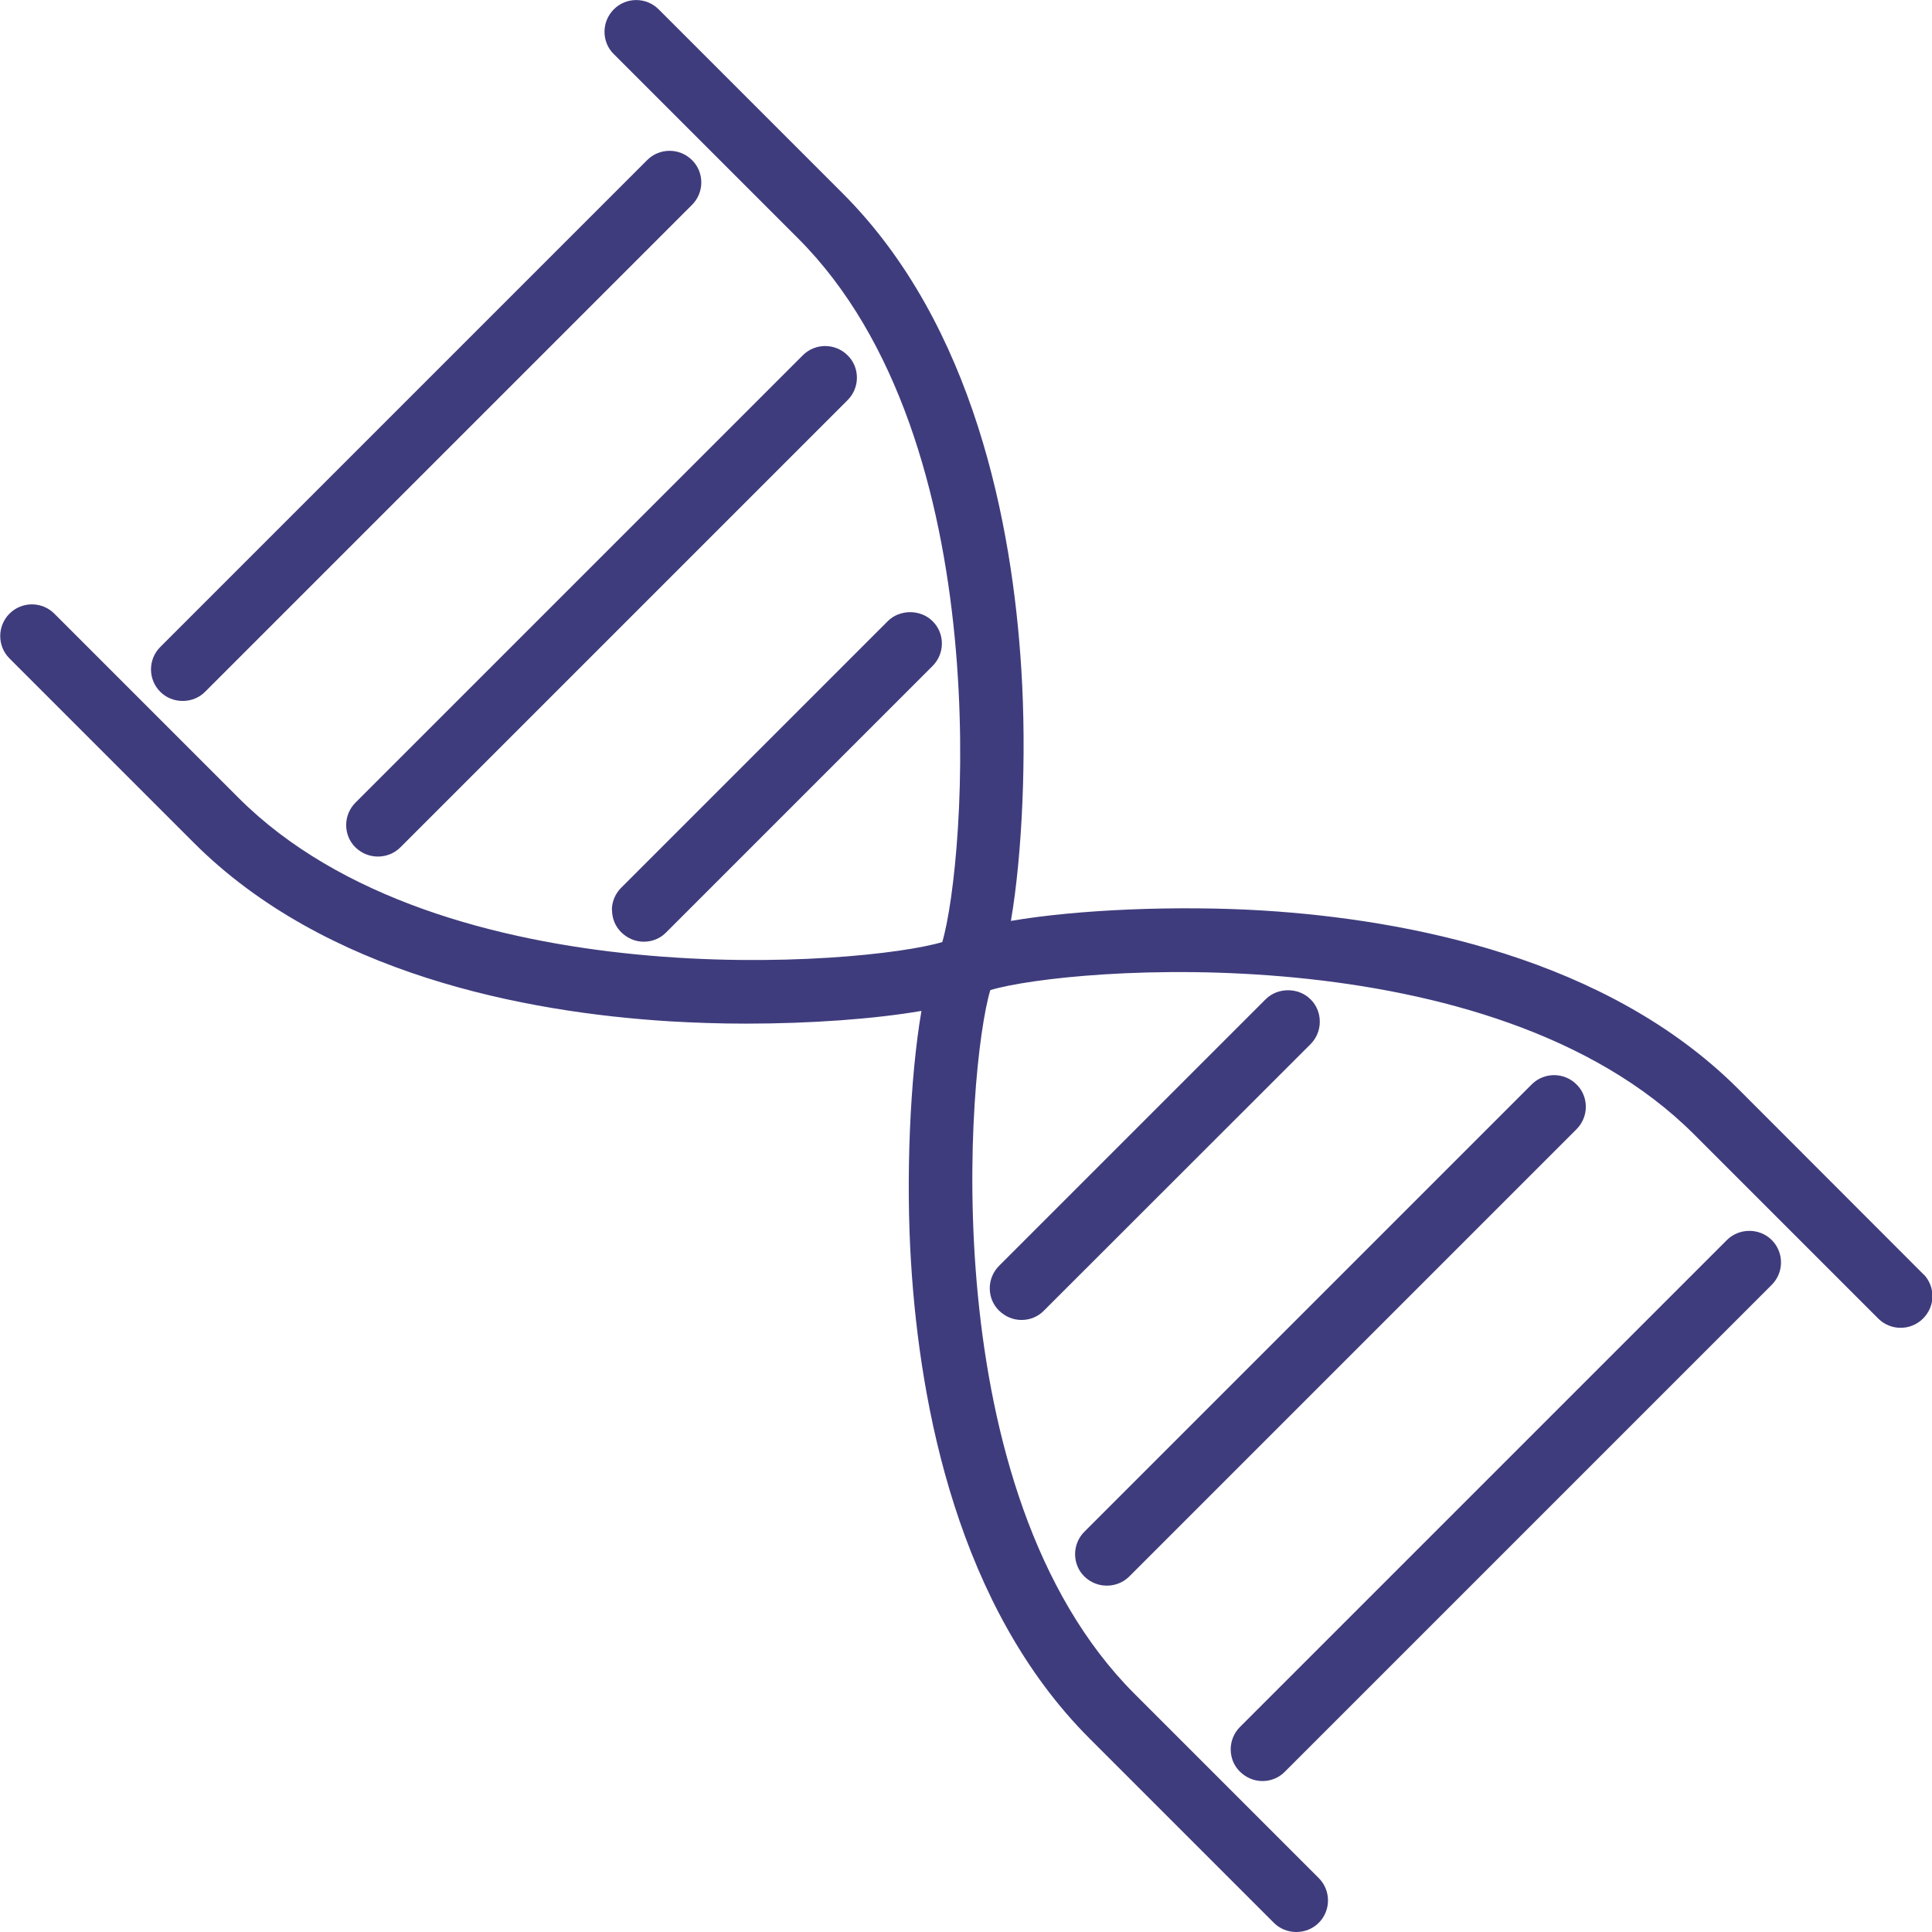 <?xml version="1.0" encoding="UTF-8"?>
<svg id="Calque_2" data-name="Calque 2" xmlns="http://www.w3.org/2000/svg" viewBox="0 0 107.77 107.77">
  <defs>
    <style>
      .cls-1 {
        fill: #3f3c7d;
      }
    </style>
  </defs>
  <g id="Calque_1-2" data-name="Calque 1">
    <g>
      <path class="cls-1" d="M96.33,69.17l-27.16,27.16c-.33.33-.52.78-.52,1.25s.18.92.52,1.25.78.52,1.25.52.92-.18,1.25-.52l27.16-27.16c.69-.69.69-1.81,0-2.5s-1.83-.67-2.5,0Z"/>
      <path class="cls-1" d="M44.78,19.82l-24.95,24.95c-.33.33-.52.78-.52,1.25s.18.92.52,1.25.78.51,1.25.51.92-.18,1.25-.51l24.95-24.95c.33-.33.52-.78.52-1.25s-.18-.92-.52-1.25c-.69-.69-1.81-.69-2.5,0Z"/>
      <path class="cls-1" d="M10.19,39.1c.48,0,.92-.18,1.25-.51l27.16-27.16c.33-.33.52-.78.52-1.25s-.18-.92-.52-1.25c-.69-.69-1.81-.69-2.5,0l-27.16,27.16c-.69.69-.69,1.81,0,2.5.33.33.78.51,1.25.51Z"/>
      <path class="cls-1" d="M34.14,50.76c0,.47.18.92.52,1.25s.78.52,1.25.52.92-.18,1.25-.52l14.86-14.86c.33-.33.52-.78.52-1.25s-.18-.92-.52-1.25c-.67-.67-1.83-.67-2.5,0l-14.87,14.87c-.33.33-.52.78-.52,1.25Z"/>
      <path class="cls-1" d="M107.31,71.1l-10.34-10.35c-7.32-7.32-18.47-9.46-26.53-9.96-4.74-.29-10.33-.06-14.05.58.64-3.72.88-9.32.58-14.05-.5-8.06-2.64-19.21-9.96-26.53L36.74.52c-.69-.69-1.81-.69-2.5,0-.33.33-.52.78-.52,1.25s.18.92.52,1.25l10.28,10.28c11.28,11.28,9.33,34.94,8.04,39.25-4.31,1.29-27.97,3.24-39.25-8.04l-10.28-10.28c-.69-.69-1.81-.69-2.5,0-.69.69-.69,1.81,0,2.5l10.28,10.28c7.32,7.32,18.47,9.46,26.53,9.96,1.36.08,2.8.13,4.27.13,3.62,0,7.17-.26,9.79-.71-.64,3.72-.88,9.32-.58,14.06.5,8.06,2.64,19.21,9.96,26.53l10.28,10.28c.33.33.78.51,1.25.51s.92-.18,1.25-.51c.69-.69.69-1.81,0-2.5l-10.28-10.28c-11.28-11.28-9.33-34.94-8.04-39.25,4.31-1.3,27.97-3.24,39.25,8.04l10.28,10.28c.69.69,1.81.69,2.5,0s.69-1.75.06-2.44Z"/>
      <path class="cls-1" d="M73.62,56.99c0-.47-.18-.92-.52-1.25-.67-.67-1.83-.67-2.5,0l-14.87,14.87c-.33.33-.52.78-.52,1.25s.18.92.52,1.25.78.52,1.25.52.92-.18,1.25-.52l14.87-14.86c.33-.33.52-.78.52-1.25Z"/>
      <path class="cls-1" d="M61.74,88.45c.47,0,.92-.18,1.25-.51l24.95-24.95c.33-.33.52-.78.52-1.25s-.18-.92-.52-1.25c-.69-.69-1.81-.69-2.5,0l-24.95,24.95c-.33.33-.52.78-.52,1.25s.18.92.52,1.25.78.51,1.25.51Z"/>
    </g>
  </g>
</svg>
